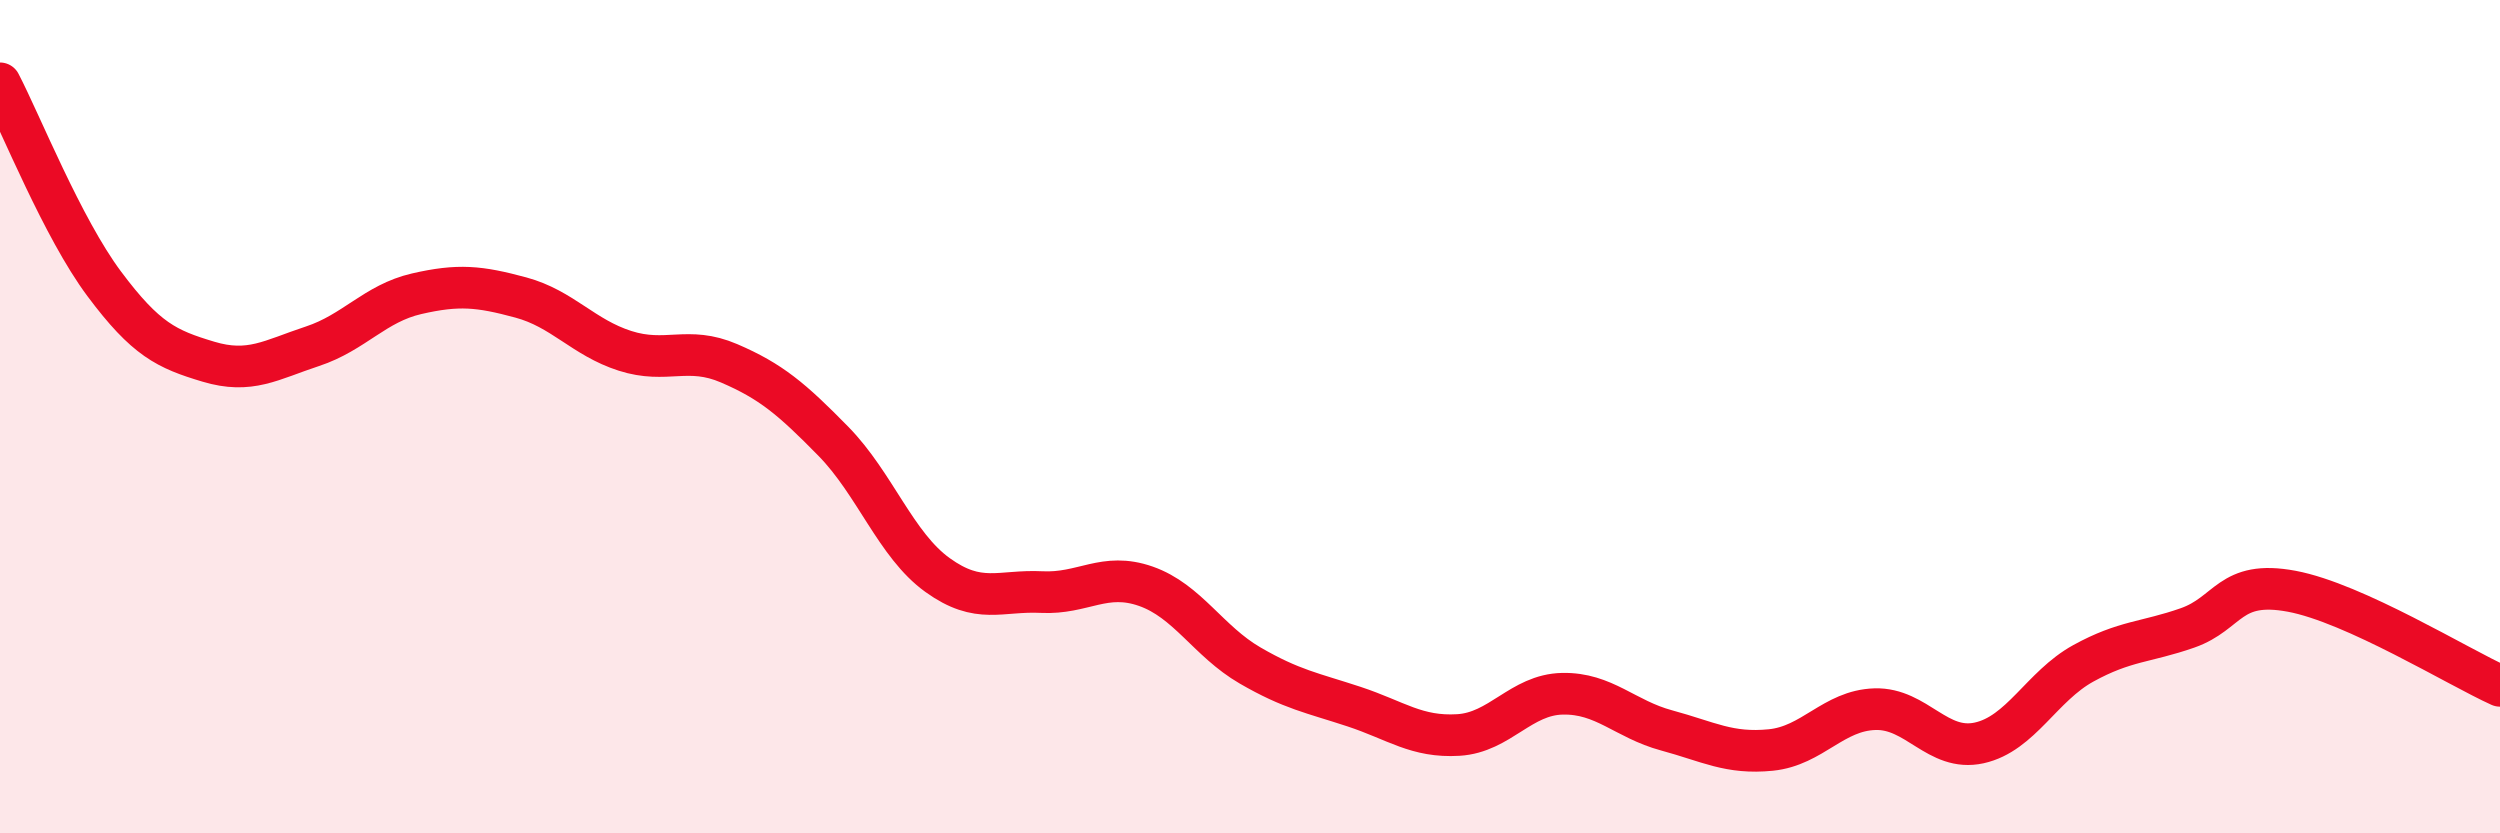 
    <svg width="60" height="20" viewBox="0 0 60 20" xmlns="http://www.w3.org/2000/svg">
      <path
        d="M 0,2 C 0.5,2.96 1.5,5.47 2.5,6.81 C 3.5,8.15 4,8.38 5,8.68 C 6,8.98 6.5,8.64 7.5,8.31 C 8.5,7.98 9,7.28 10,7.05 C 11,6.82 11.5,6.87 12.5,7.14 C 13.5,7.41 14,8.1 15,8.42 C 16,8.74 16.5,8.29 17.5,8.72 C 18.5,9.15 19,9.57 20,10.59 C 21,11.61 21.5,13.08 22.5,13.8 C 23.5,14.52 24,14.16 25,14.21 C 26,14.26 26.5,13.72 27.5,14.07 C 28.5,14.42 29,15.39 30,15.97 C 31,16.55 31.5,16.63 32.5,16.96 C 33.5,17.29 34,17.7 35,17.64 C 36,17.58 36.5,16.67 37.5,16.65 C 38.5,16.63 39,17.26 40,17.53 C 41,17.8 41.5,18.1 42.5,18 C 43.5,17.9 44,17.05 45,17.02 C 46,16.99 46.5,18.05 47.5,17.83 C 48.5,17.61 49,16.47 50,15.92 C 51,15.37 51.5,15.42 52.5,15.07 C 53.5,14.72 53.5,13.91 55,14.19 C 56.5,14.47 59,16.01 60,16.46L60 20L0 20Z"
        fill="#EB0A25"
        opacity="0.1"
        stroke-linecap="round"
        stroke-linejoin="round"
      />
      <path
        d="M 0,2 C 0.5,2.96 1.5,5.47 2.5,6.81 C 3.5,8.15 4,8.38 5,8.68 C 6,8.98 6.5,8.64 7.5,8.31 C 8.5,7.98 9,7.28 10,7.05 C 11,6.82 11.5,6.87 12.5,7.14 C 13.5,7.41 14,8.1 15,8.42 C 16,8.74 16.5,8.29 17.5,8.72 C 18.5,9.15 19,9.57 20,10.59 C 21,11.61 21.5,13.08 22.5,13.8 C 23.5,14.52 24,14.16 25,14.21 C 26,14.26 26.5,13.72 27.5,14.07 C 28.5,14.42 29,15.39 30,15.97 C 31,16.55 31.5,16.63 32.5,16.96 C 33.5,17.29 34,17.7 35,17.64 C 36,17.58 36.5,16.67 37.5,16.65 C 38.5,16.63 39,17.26 40,17.53 C 41,17.8 41.5,18.1 42.5,18 C 43.5,17.9 44,17.05 45,17.02 C 46,16.99 46.5,18.05 47.5,17.83 C 48.5,17.61 49,16.47 50,15.92 C 51,15.37 51.5,15.42 52.5,15.07 C 53.5,14.72 53.5,13.91 55,14.19 C 56.5,14.47 59,16.01 60,16.46"
        stroke="#EB0A25"
        stroke-width="1"
        fill="none"
        stroke-linecap="round"
        stroke-linejoin="round"
      />
    </svg>
  